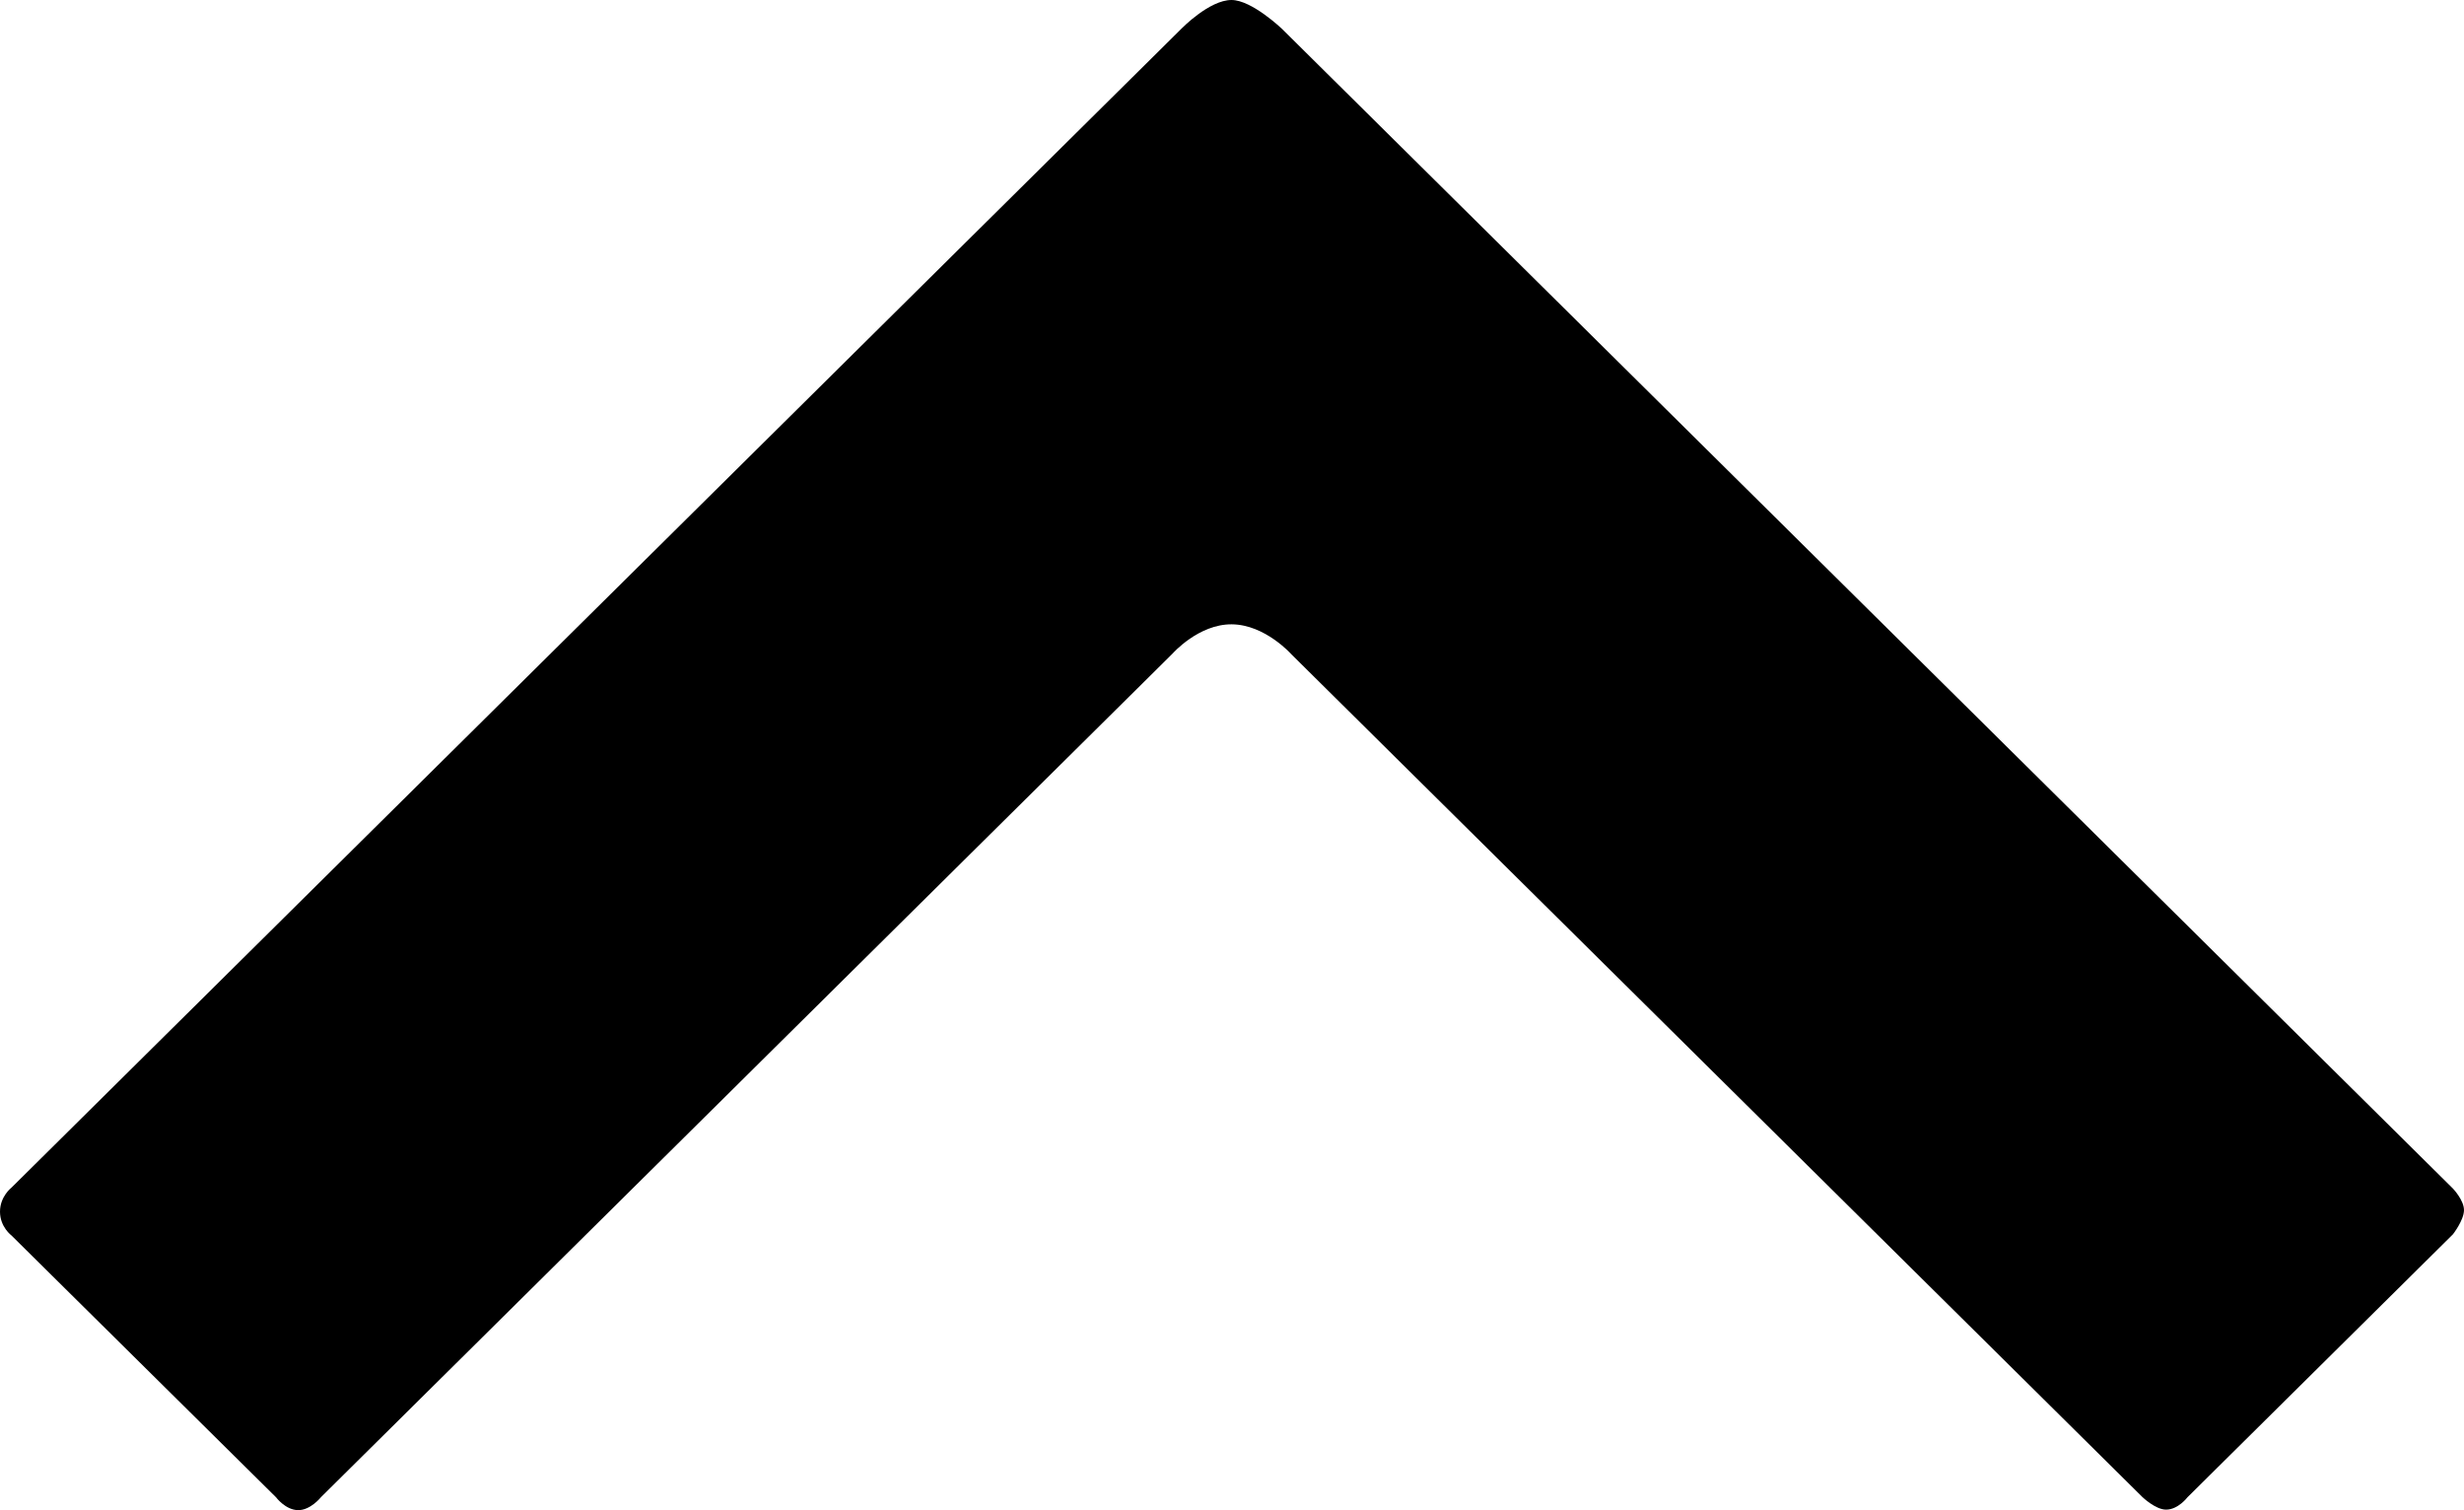 <?xml version="1.0" encoding="UTF-8" standalone="no"?>
<!-- Svg Vector Icons : http://www.onlinewebfonts.com/icon -->

<svg
   xmlns:dc="http://purl.org/dc/elements/1.1/"
   xmlns:cc="http://creativecommons.org/ns#"
   xmlns:rdf="http://www.w3.org/1999/02/22-rdf-syntax-ns#"
   xmlns:svg="http://www.w3.org/2000/svg"
   xmlns="http://www.w3.org/2000/svg"
   xmlns:sodipodi="http://sodipodi.sourceforge.net/DTD/sodipodi-0.dtd"
   xmlns:inkscape="http://www.inkscape.org/namespaces/inkscape"
   version="1.1"
   x="0px"
   y="0px"
   viewBox="0 0 980.002 600.601"
   enable-background="new 0 0 1000 1000"
   xml:space="preserve"
   id="svg8"
   sodipodi:docname="arrow_up.svg"
   width="980.002"
   height="600.601"
   inkscape:version="0.92.4 (5da689c313, 2019-01-14)"><defs
   id="defs12" /><sodipodi:namedview
   pagecolor="#ffffff"
   bordercolor="#666666"
   borderopacity="1"
   objecttolerance="10"
   gridtolerance="10"
   guidetolerance="10"
   inkscape:pageopacity="0"
   inkscape:pageshadow="2"
   inkscape:window-width="1920"
   inkscape:window-height="1017"
   id="namedview10"
   showgrid="false"
   fit-margin-top="0"
   fit-margin-left="0"
   fit-margin-right="0"
   fit-margin-bottom="0"
   inkscape:zoom="0.236"
   inkscape:cx="490"
   inkscape:cy="300.3014"
   inkscape:window-x="-8"
   inkscape:window-y="340"
   inkscape:window-maximized="1"
   inkscape:current-layer="svg8" />
<g
   id="g6"
   transform="translate(-10,-199.7)"><path
     d="m 10,681.6 c 0,6.1 4.6,9.5 4.6,9.5 l 105.2,104.1 c 0,0 3.7,5 8.7,5.1 5,0.1 9.2,-5.2 9.2,-5.2 L 476.4,459.6 c 0,0 10.3,-11.7 23.5,-11.6 13.3,0.1 23.8,12 23.8,12 l 338.4,335.1 c 0,0 5.2,5 9.4,5 4.8,0 8.5,-4.9 8.5,-4.9 L 985.6,690.6 c 0,0 4.3,-5.5 4.4,-9.5 0.1,-4 -4.4,-8.7 -4.4,-8.7 L 519.9,211.2 c 0,0 -12,-11.5 -20.1,-11.5 C 491,199.7 480,211 480,211 L 14.6,672 c 0,0 -4.6,3.5 -4.6,9.6 z"
     id="path4"
     inkscape:connector-curvature="0" /></g>
</svg>